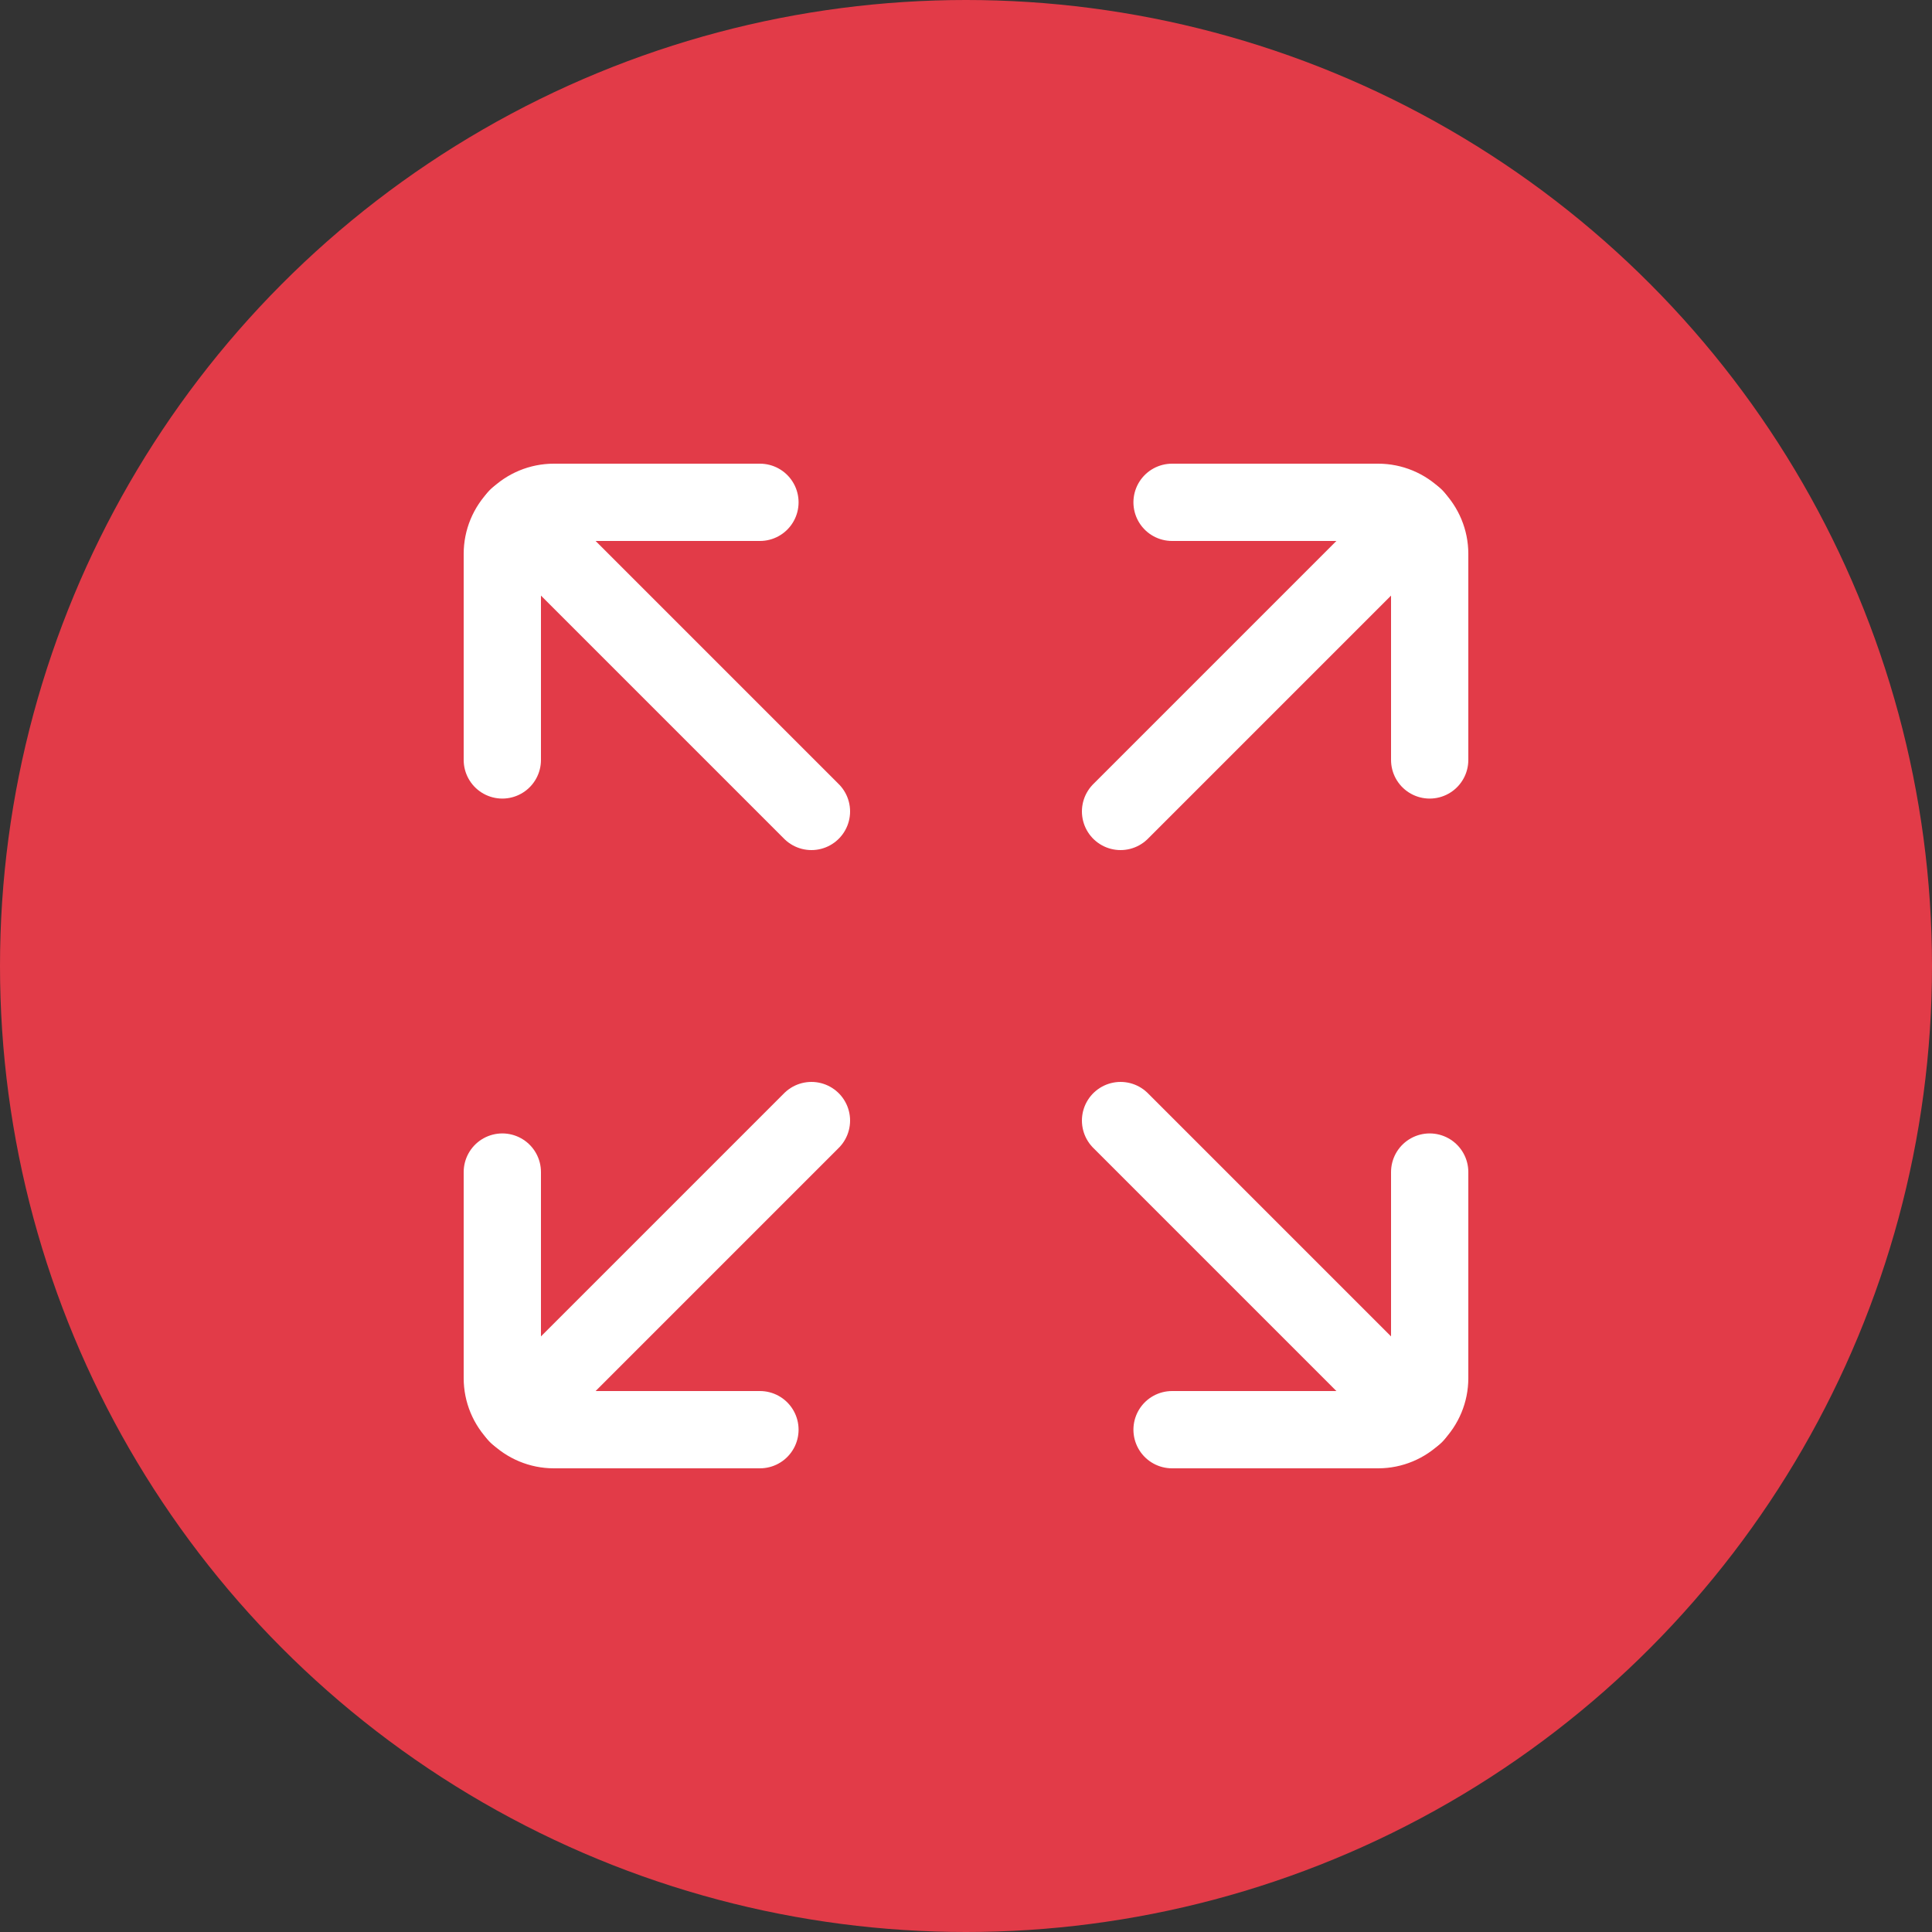<?xml version="1.0" encoding="UTF-8"?> <svg xmlns="http://www.w3.org/2000/svg" width="50" height="50" viewBox="0 0 50 50" fill="none"><rect x="0" y="0" width="50" height="50" fill="#333333" stroke="none"/> <circle cx="25" cy="25" r="25" fill="#E23B48"></circle> <path d="M36.613 13.387L29 21M21 29L13.387 36.613" stroke="white" stroke-width="2" stroke-linecap="round" stroke-linejoin="round"></path> <path d="M21 21L13.387 13.387M36.613 36.613L29 29" stroke="white" stroke-width="2" stroke-linecap="round" stroke-linejoin="round"></path> <path d="M13 19.667V14.333C13 13.98 13.14 13.641 13.39 13.39C13.641 13.14 13.98 13 14.333 13H19.667M37 19.667V14.333C37 13.98 36.859 13.641 36.609 13.39C36.359 13.14 36.02 13 35.667 13H30.333M13 30.333V35.667C13 36.02 13.14 36.359 13.39 36.609C13.641 36.859 13.98 37 14.333 37H19.667M30.333 37H35.667C36.02 37 36.359 36.859 36.609 36.609C36.859 36.359 37 36.02 37 35.667V30.333" stroke="white" stroke-width="2" stroke-linecap="round" stroke-linejoin="round"></path> </svg> 